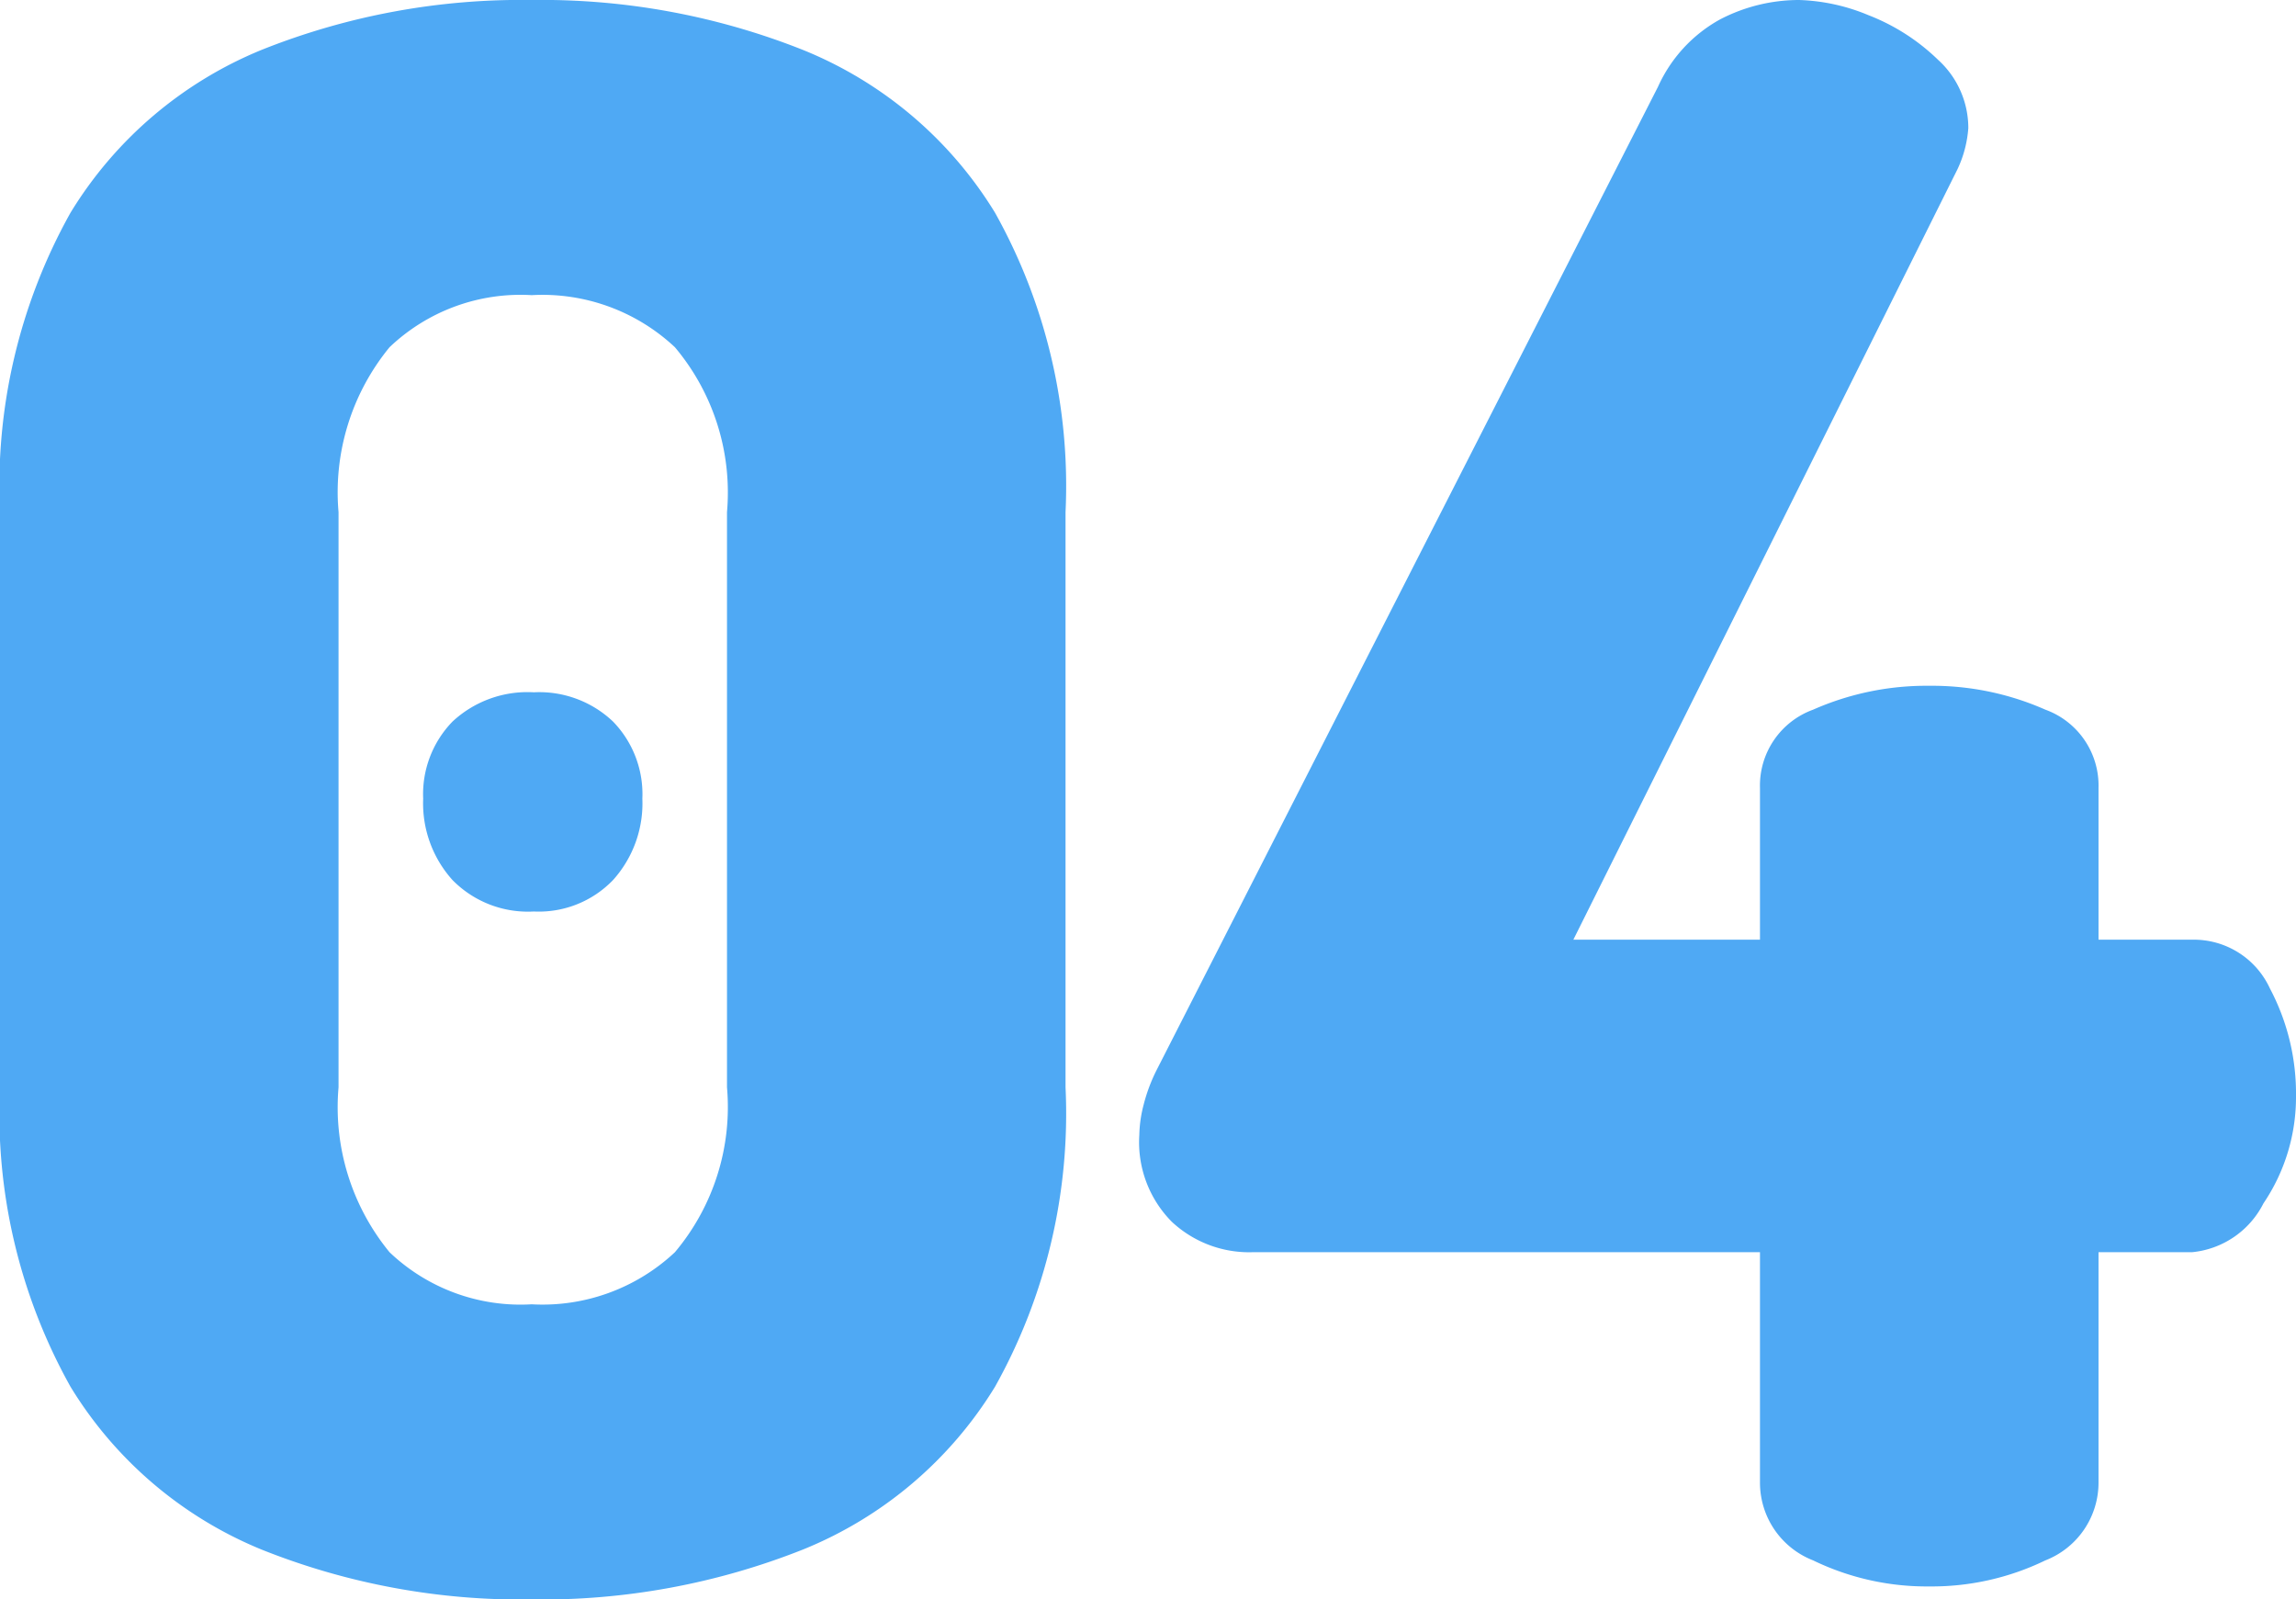 <svg xmlns="http://www.w3.org/2000/svg" width="63.48" height="44.22" viewBox="0 0 63.48 44.22">
  <path id="パス_70627" data-name="パス 70627" d="M17.04.36A19.345,19.345,0,0,1,9.57-1.02a11.12,11.12,0,0,1-5.28-4.5A15.469,15.469,0,0,1,2.34-13.8V-29.7a15.469,15.469,0,0,1,1.95-8.28,11.12,11.12,0,0,1,5.28-4.5,19.345,19.345,0,0,1,7.47-1.38,19.571,19.571,0,0,1,7.5,1.38,11.1,11.1,0,0,1,5.31,4.5A15.469,15.469,0,0,1,31.8-29.7v15.9a15.469,15.469,0,0,1-1.95,8.28,11.1,11.1,0,0,1-5.31,4.5A19.571,19.571,0,0,1,17.04.36Zm0-8.16A5.351,5.351,0,0,0,21-9.24a6.236,6.236,0,0,0,1.44-4.56V-29.7A6.236,6.236,0,0,0,21-34.26a5.351,5.351,0,0,0-3.96-1.44,5.248,5.248,0,0,0-3.93,1.44A6.321,6.321,0,0,0,11.7-29.7v15.9a6.321,6.321,0,0,0,1.41,4.56A5.248,5.248,0,0,0,17.04-7.8Zm.06-10.86a2.923,2.923,0,0,1-2.25-.87,3.17,3.17,0,0,1-.81-2.25,2.88,2.88,0,0,1,.81-2.13,3.041,3.041,0,0,1,2.25-.81,2.959,2.959,0,0,1,2.19.81,2.88,2.88,0,0,1,.81,2.13,3.17,3.17,0,0,1-.81,2.25A2.847,2.847,0,0,1,17.1-18.66ZM55.68,0a7.2,7.2,0,0,1-3.21-.72A2.306,2.306,0,0,1,51-2.88V-9.24H36.96a3.131,3.131,0,0,1-2.22-.84,3.122,3.122,0,0,1-.9-2.4,3.526,3.526,0,0,1,.12-.84,4.69,4.69,0,0,1,.36-.96L48.18-41.46a4,4,0,0,1,1.71-1.86,4.728,4.728,0,0,1,2.19-.54,5.389,5.389,0,0,1,1.92.42,5.735,5.735,0,0,1,1.92,1.23,2.547,2.547,0,0,1,.84,1.89,3.2,3.2,0,0,1-.3,1.14L45.84-17.88H51v-4.2a2.232,2.232,0,0,1,1.47-2.16,7.746,7.746,0,0,1,3.21-.66,7.746,7.746,0,0,1,3.21.66,2.232,2.232,0,0,1,1.47,2.16v4.2h2.58a2.315,2.315,0,0,1,2.16,1.35,6.211,6.211,0,0,1,.72,2.97,5.242,5.242,0,0,1-.9,2.97,2.478,2.478,0,0,1-1.98,1.35H60.36v6.36A2.306,2.306,0,0,1,58.89-.72,7.2,7.2,0,0,1,55.68,0Z" transform="translate(-2.34 43.86)" fill="#4FA9F4"/>
</svg>
